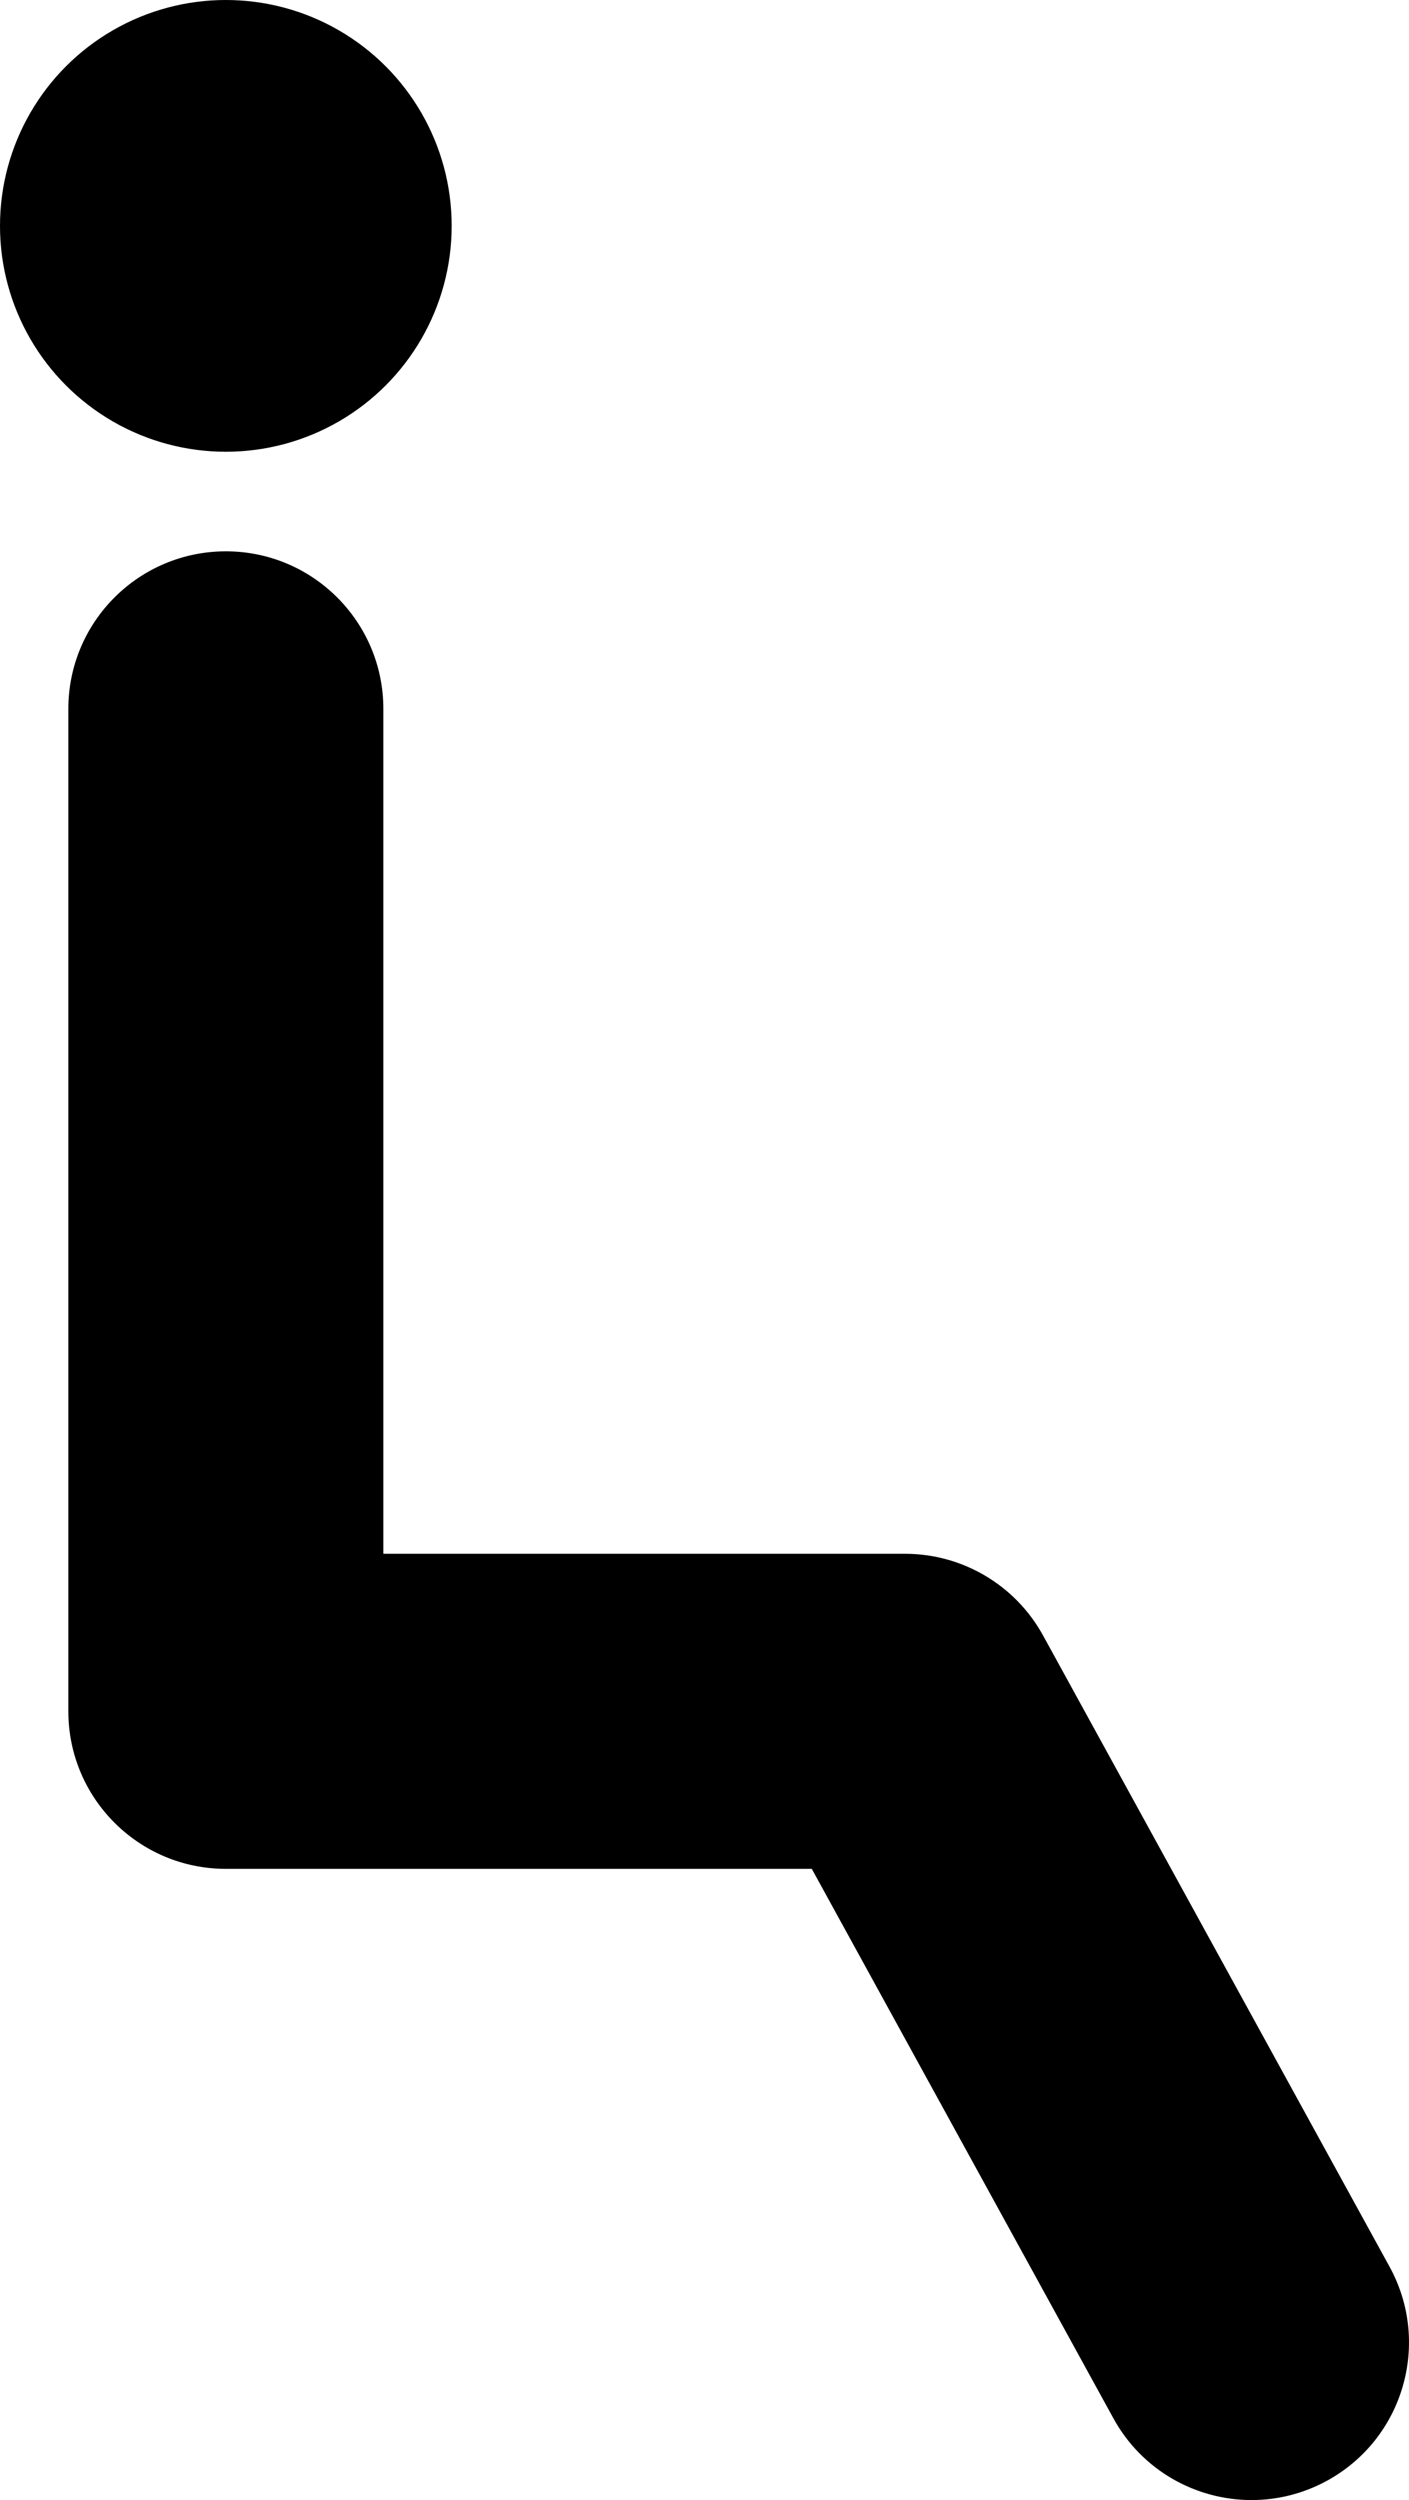 <?xml version="1.0" encoding="utf-8"?>
<!-- Generator: Adobe Illustrator 24.3.0, SVG Export Plug-In . SVG Version: 6.00 Build 0)  -->
<svg version="1.1" id="Ebene_1" xmlns="http://www.w3.org/2000/svg" xmlns:xlink="http://www.w3.org/1999/xlink" x="0px" y="0px"
	 viewBox="0 0 1004.78 1782.52" style="enable-background:new 0 0 1004.78 1782.52;" xml:space="preserve">
<circle cx="161.05" cy="161.05" r="161.05"/>
<path d="M892.54,1782.52c-39.67,0.01-78.12-21.05-98.56-58.28L578.9,1332.48H161.06c-62.03,0-112.32-50.29-112.32-112.32V505.41
	c0-62.03,50.29-112.32,112.32-112.32s112.32,50.29,112.32,112.32v602.42h371.99c40.99,0,78.73,22.33,98.46,58.26l247.07,450.03
	c29.85,54.37,9.97,122.66-44.4,152.51C929.34,1778.06,910.81,1782.52,892.54,1782.52z"/>
</svg>
